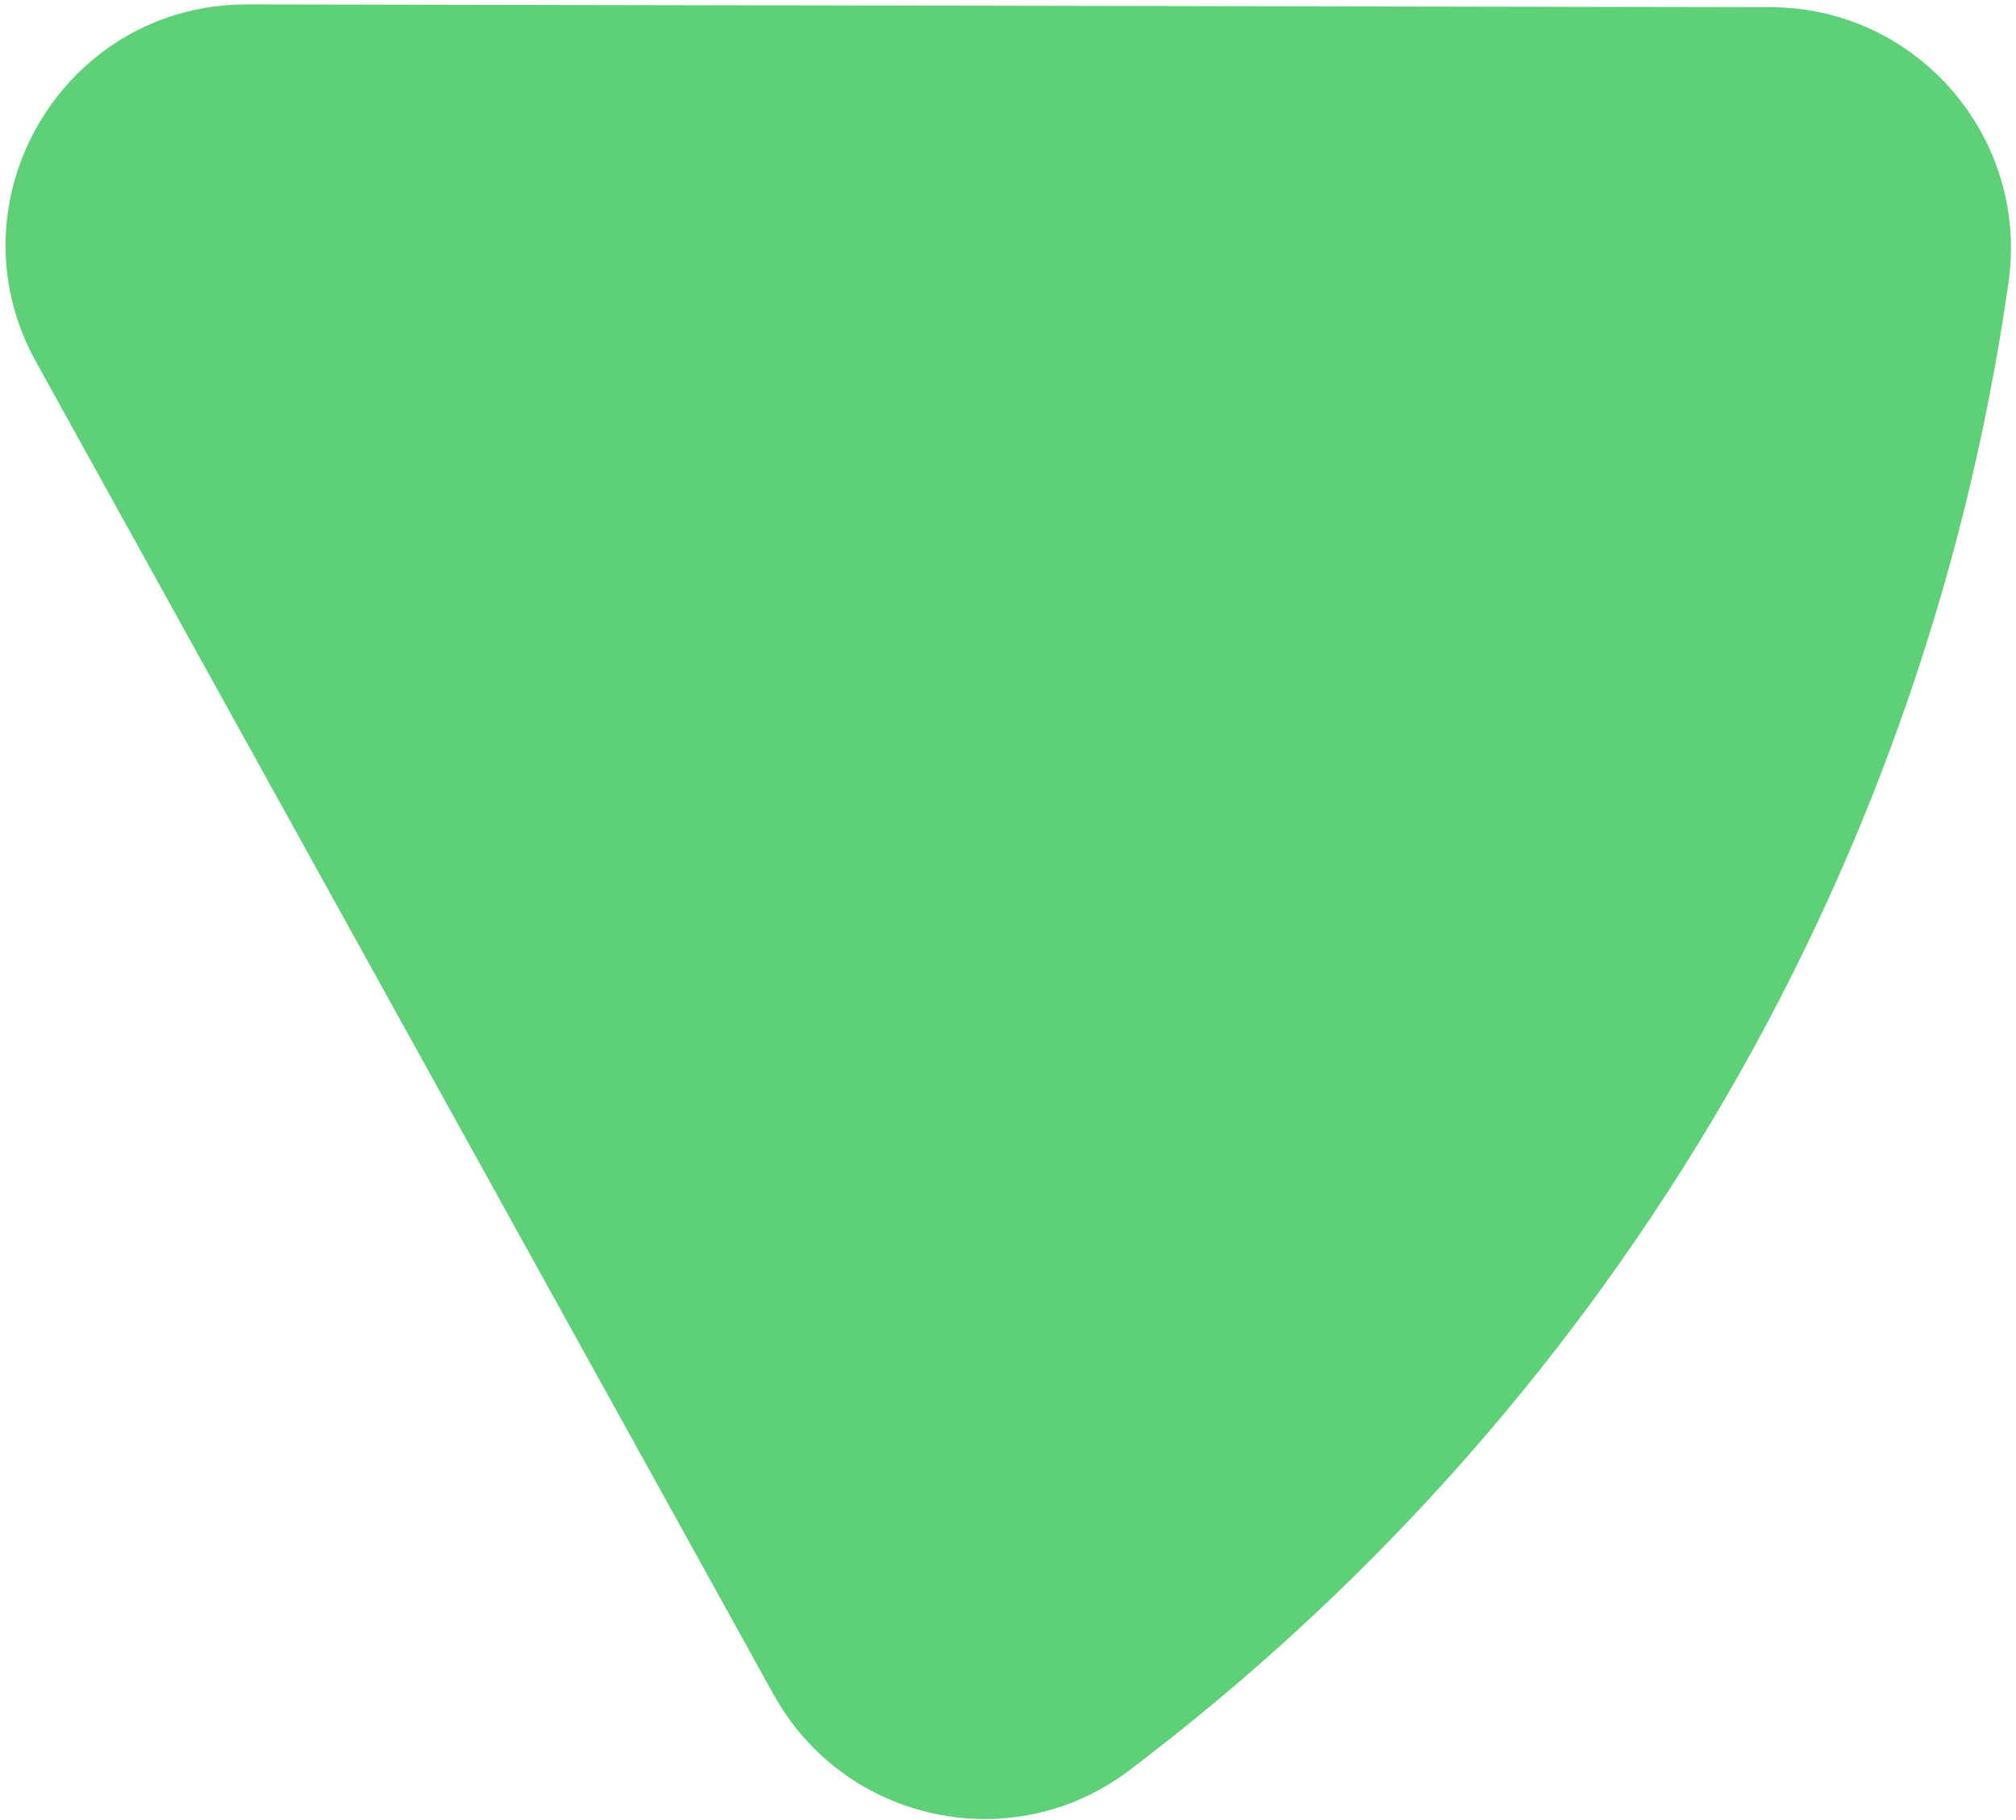 <?xml version="1.0" encoding="UTF-8"?> <svg xmlns="http://www.w3.org/2000/svg" width="278" height="251" viewBox="0 0 278 251" fill="none"><path d="M4.962 49.891L106.679 233.683C116.436 251.311 139.566 256.326 155.646 244.188C220.062 195.566 265.062 122.595 276.969 38.959C279.817 18.953 264.362 1.027 244.153 0.989L34.075 0.606C8.754 0.56 -7.3 27.736 4.962 49.891Z" fill="#5ED077"></path></svg> 